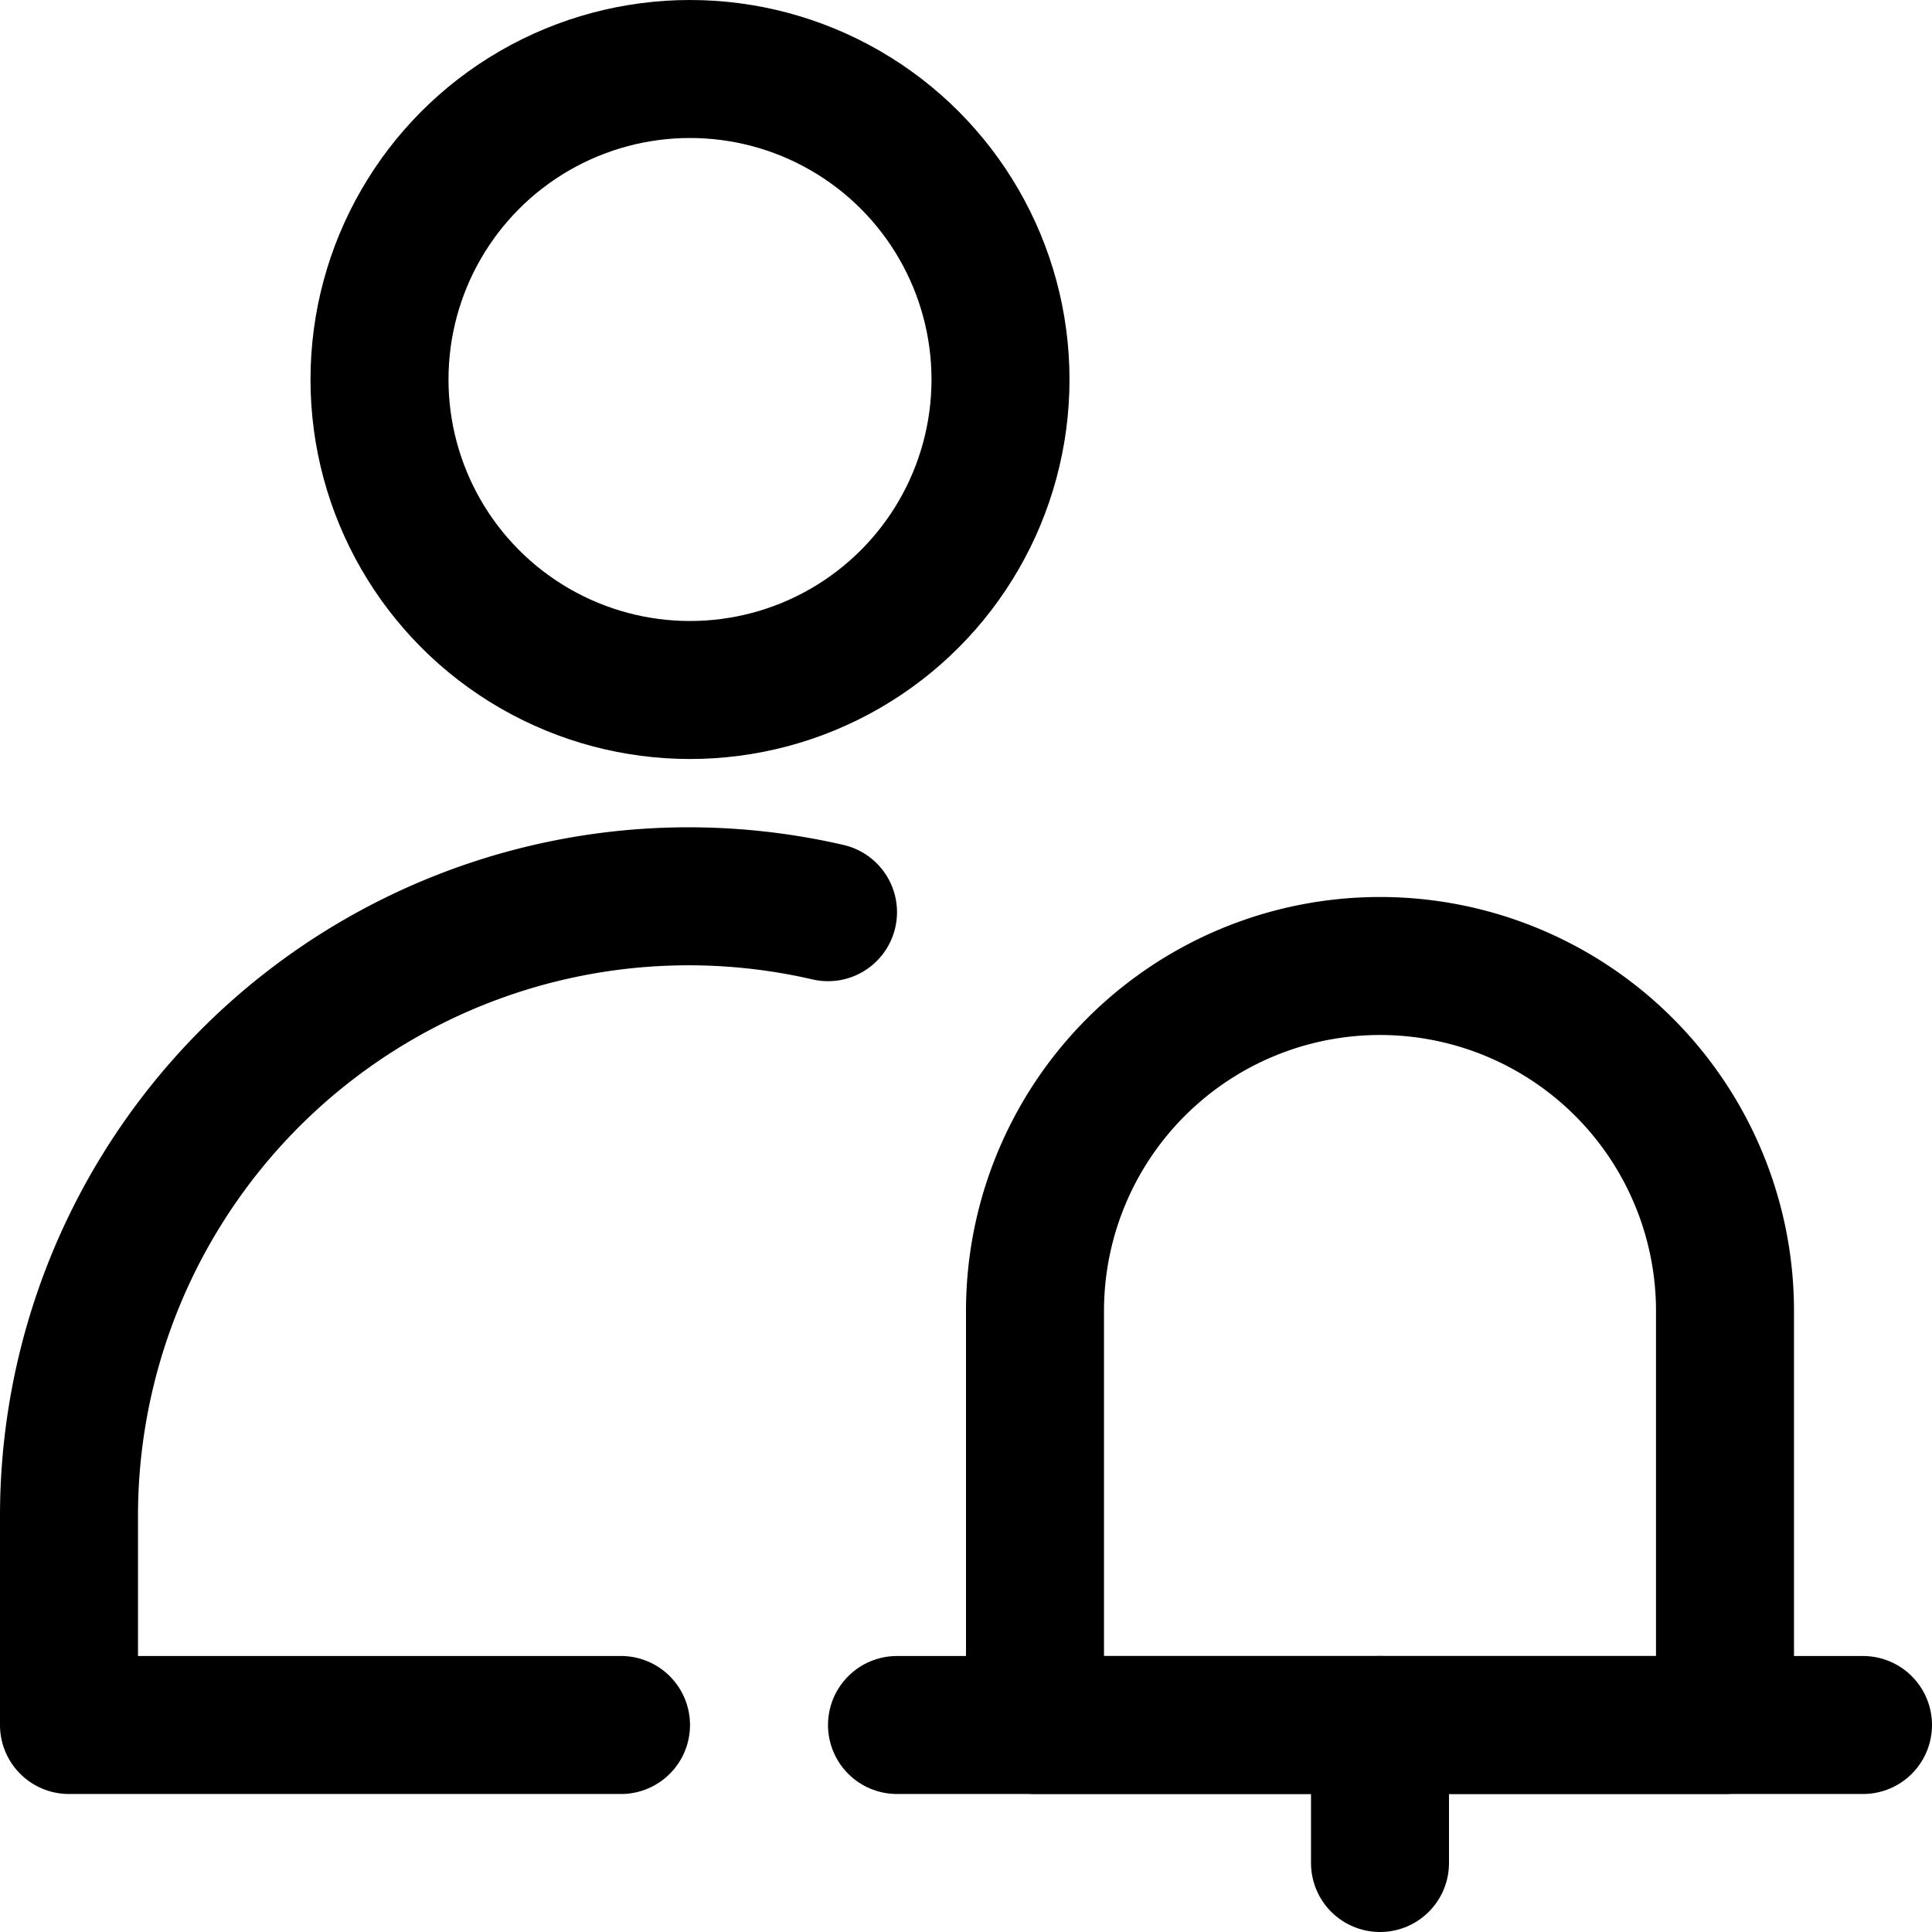 <svg xmlns="http://www.w3.org/2000/svg" viewBox="0 0 14 14">
  
<g transform="matrix(1,0,0,1,0,0)"><g>
    <circle cx="5" cy="2.75" r="2.25" style="fill: none;stroke: #000000;stroke-linecap: round;stroke-linejoin: round"></circle>
    <path d="M12.5,9.5a2.5,2.5,0,0,0-5,0v3h5Z" style="fill: none;stroke: #000000;stroke-linecap: round;stroke-linejoin: round"></path>
    <path d="M6,6.61A4.49,4.49,0,0,0,.5,11v1.5h4" style="fill: none;stroke: #000000;stroke-linecap: round;stroke-linejoin: round"></path>
    <line x1="6.5" y1="12.5" x2="13.5" y2="12.5" style="fill: none;stroke: #000000;stroke-linecap: round;stroke-linejoin: round"></line>
    <line x1="10" y1="12.5" x2="10" y2="13.5" style="fill: none;stroke: #000000;stroke-linecap: round;stroke-linejoin: round"></line>
  </g></g></svg>